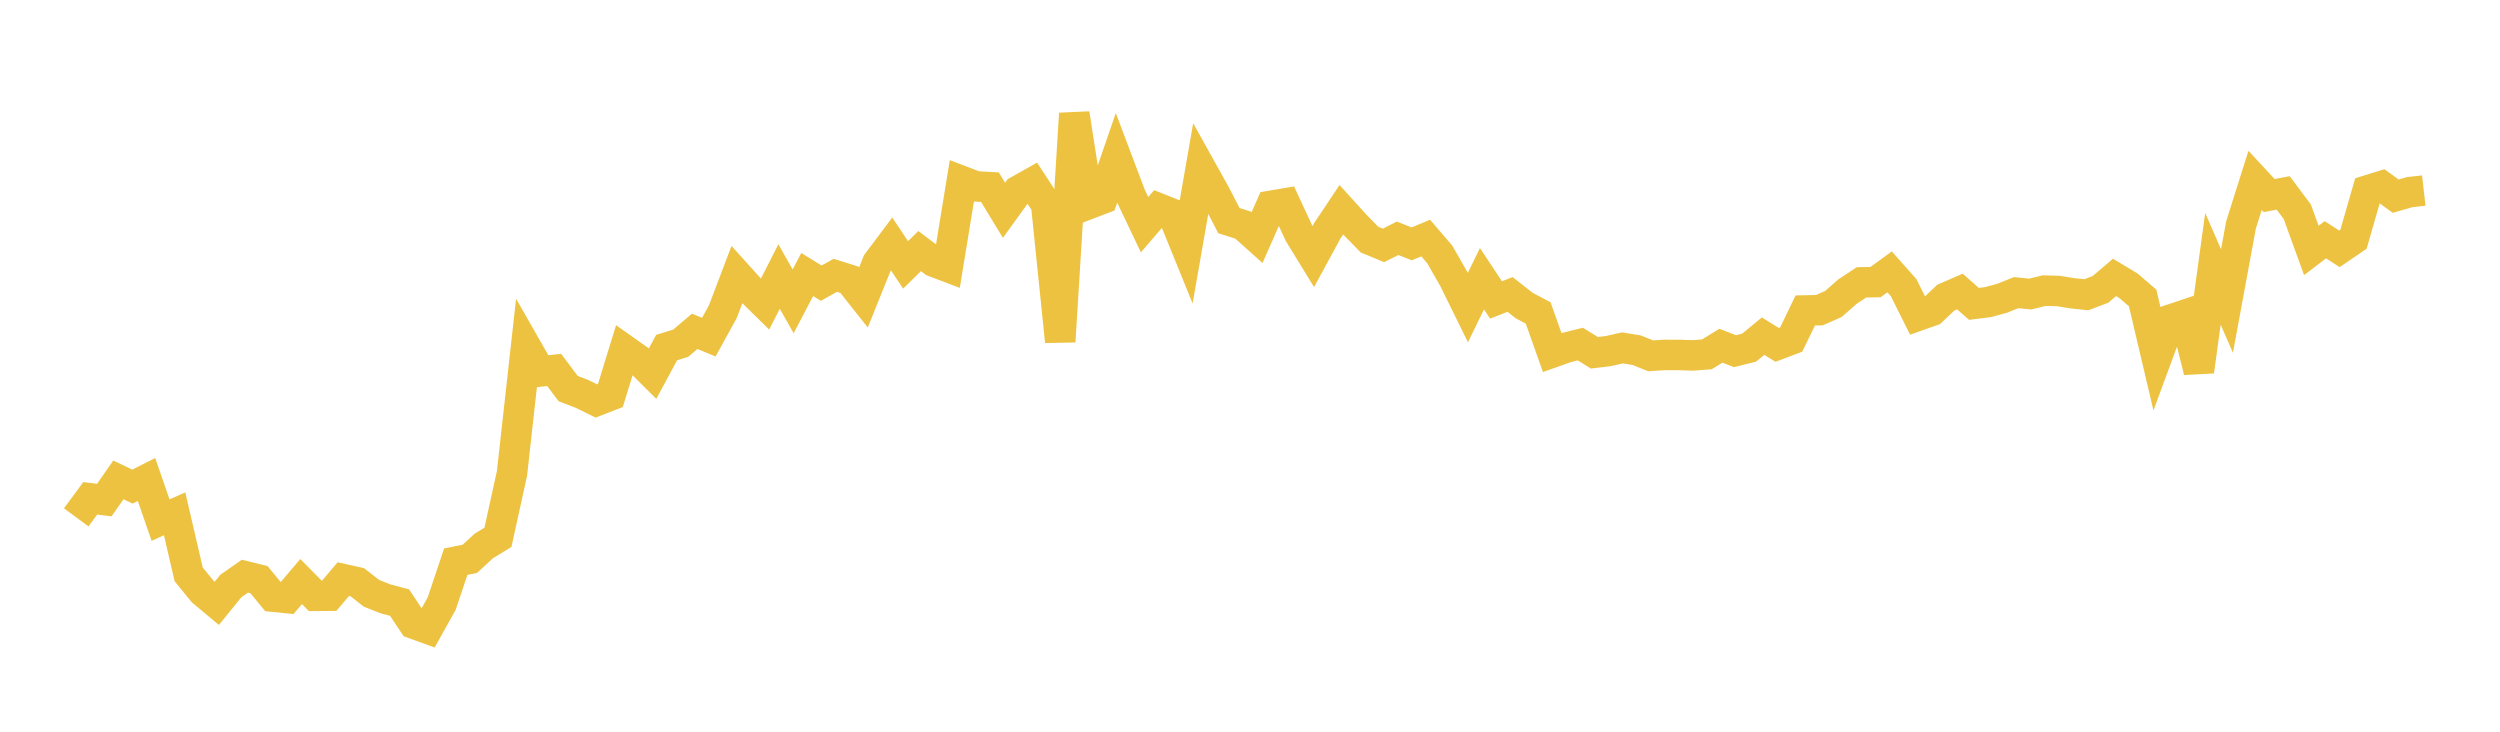 <svg width="164" height="48" xmlns="http://www.w3.org/2000/svg" xmlns:xlink="http://www.w3.org/1999/xlink"><path fill="none" stroke="rgb(237,194,64)" stroke-width="2" d="M5,33.938L5.922,32.689L6.844,32.805L7.766,31.48L8.689,31.922L9.611,31.455L10.533,34.118L11.455,33.706L12.377,37.679L13.299,38.809L14.222,39.579L15.144,38.442L16.066,37.798L16.988,38.024L17.91,39.142L18.832,39.234L19.754,38.15L20.677,39.086L21.599,39.078L22.521,37.992L23.443,38.197L24.365,38.92L25.287,39.283L26.21,39.529L27.132,40.912L28.054,41.246L28.976,39.592L29.898,36.845L30.82,36.659L31.743,35.811L32.665,35.248L33.587,31.052L34.509,22.758L35.431,24.37L36.353,24.268L37.275,25.493L38.198,25.848L39.12,26.304L40.042,25.946L40.964,22.946L41.886,23.597L42.808,24.513L43.731,22.801L44.653,22.516L45.575,21.734L46.497,22.119L47.419,20.443L48.341,18.018L49.263,19.042L50.186,19.95L51.108,18.137L52.03,19.77L52.952,18.009L53.874,18.576L54.796,18.059L55.719,18.35L56.641,19.514L57.563,17.225L58.485,15.997L59.407,17.375L60.329,16.471L61.251,17.165L62.174,17.516L63.096,11.875L64.018,12.226L64.94,12.278L65.862,13.796L66.784,12.517L67.707,11.997L68.629,13.413L69.551,22.403L70.473,7.453L71.395,13.396L72.317,13.042L73.24,10.362L74.162,12.803L75.084,14.739L76.006,13.667L76.928,14.034L77.85,16.304L78.772,11.035L79.695,12.692L80.617,14.473L81.539,14.764L82.461,15.589L83.383,13.499L84.305,13.343L85.228,15.332L86.15,16.835L87.072,15.139L87.994,13.758L88.916,14.774L89.838,15.718L90.76,16.099L91.683,15.63L92.605,15.998L93.527,15.616L94.449,16.692L95.371,18.306L96.293,20.179L97.216,18.282L98.138,19.677L99.06,19.317L99.982,20.041L100.904,20.53L101.826,23.129L102.749,22.801L103.671,22.571L104.593,23.142L105.515,23.03L106.437,22.821L107.359,22.971L108.281,23.341L109.204,23.284L110.126,23.285L111.048,23.315L111.97,23.246L112.892,22.679L113.814,23.038L114.737,22.808L115.659,22.051L116.581,22.624L117.503,22.275L118.425,20.367L119.347,20.348L120.269,19.943L121.192,19.131L122.114,18.523L123.036,18.505L123.958,17.835L124.88,18.873L125.802,20.718L126.725,20.393L127.647,19.526L128.569,19.123L129.491,19.935L130.413,19.818L131.335,19.569L132.257,19.197L133.18,19.29L134.102,19.064L135.024,19.09L135.946,19.239L136.868,19.335L137.79,18.983L138.713,18.199L139.635,18.754L140.557,19.545L141.479,23.463L142.401,20.962L143.323,20.654L144.246,24.362L145.168,17.634L146.09,19.748L147.012,14.751L147.934,11.833L148.856,12.829L149.778,12.656L150.701,13.89L151.623,16.429L152.545,15.728L153.467,16.323L154.389,15.694L155.311,12.49L156.234,12.202L157.156,12.866L158.078,12.605L159,12.5"></path></svg>